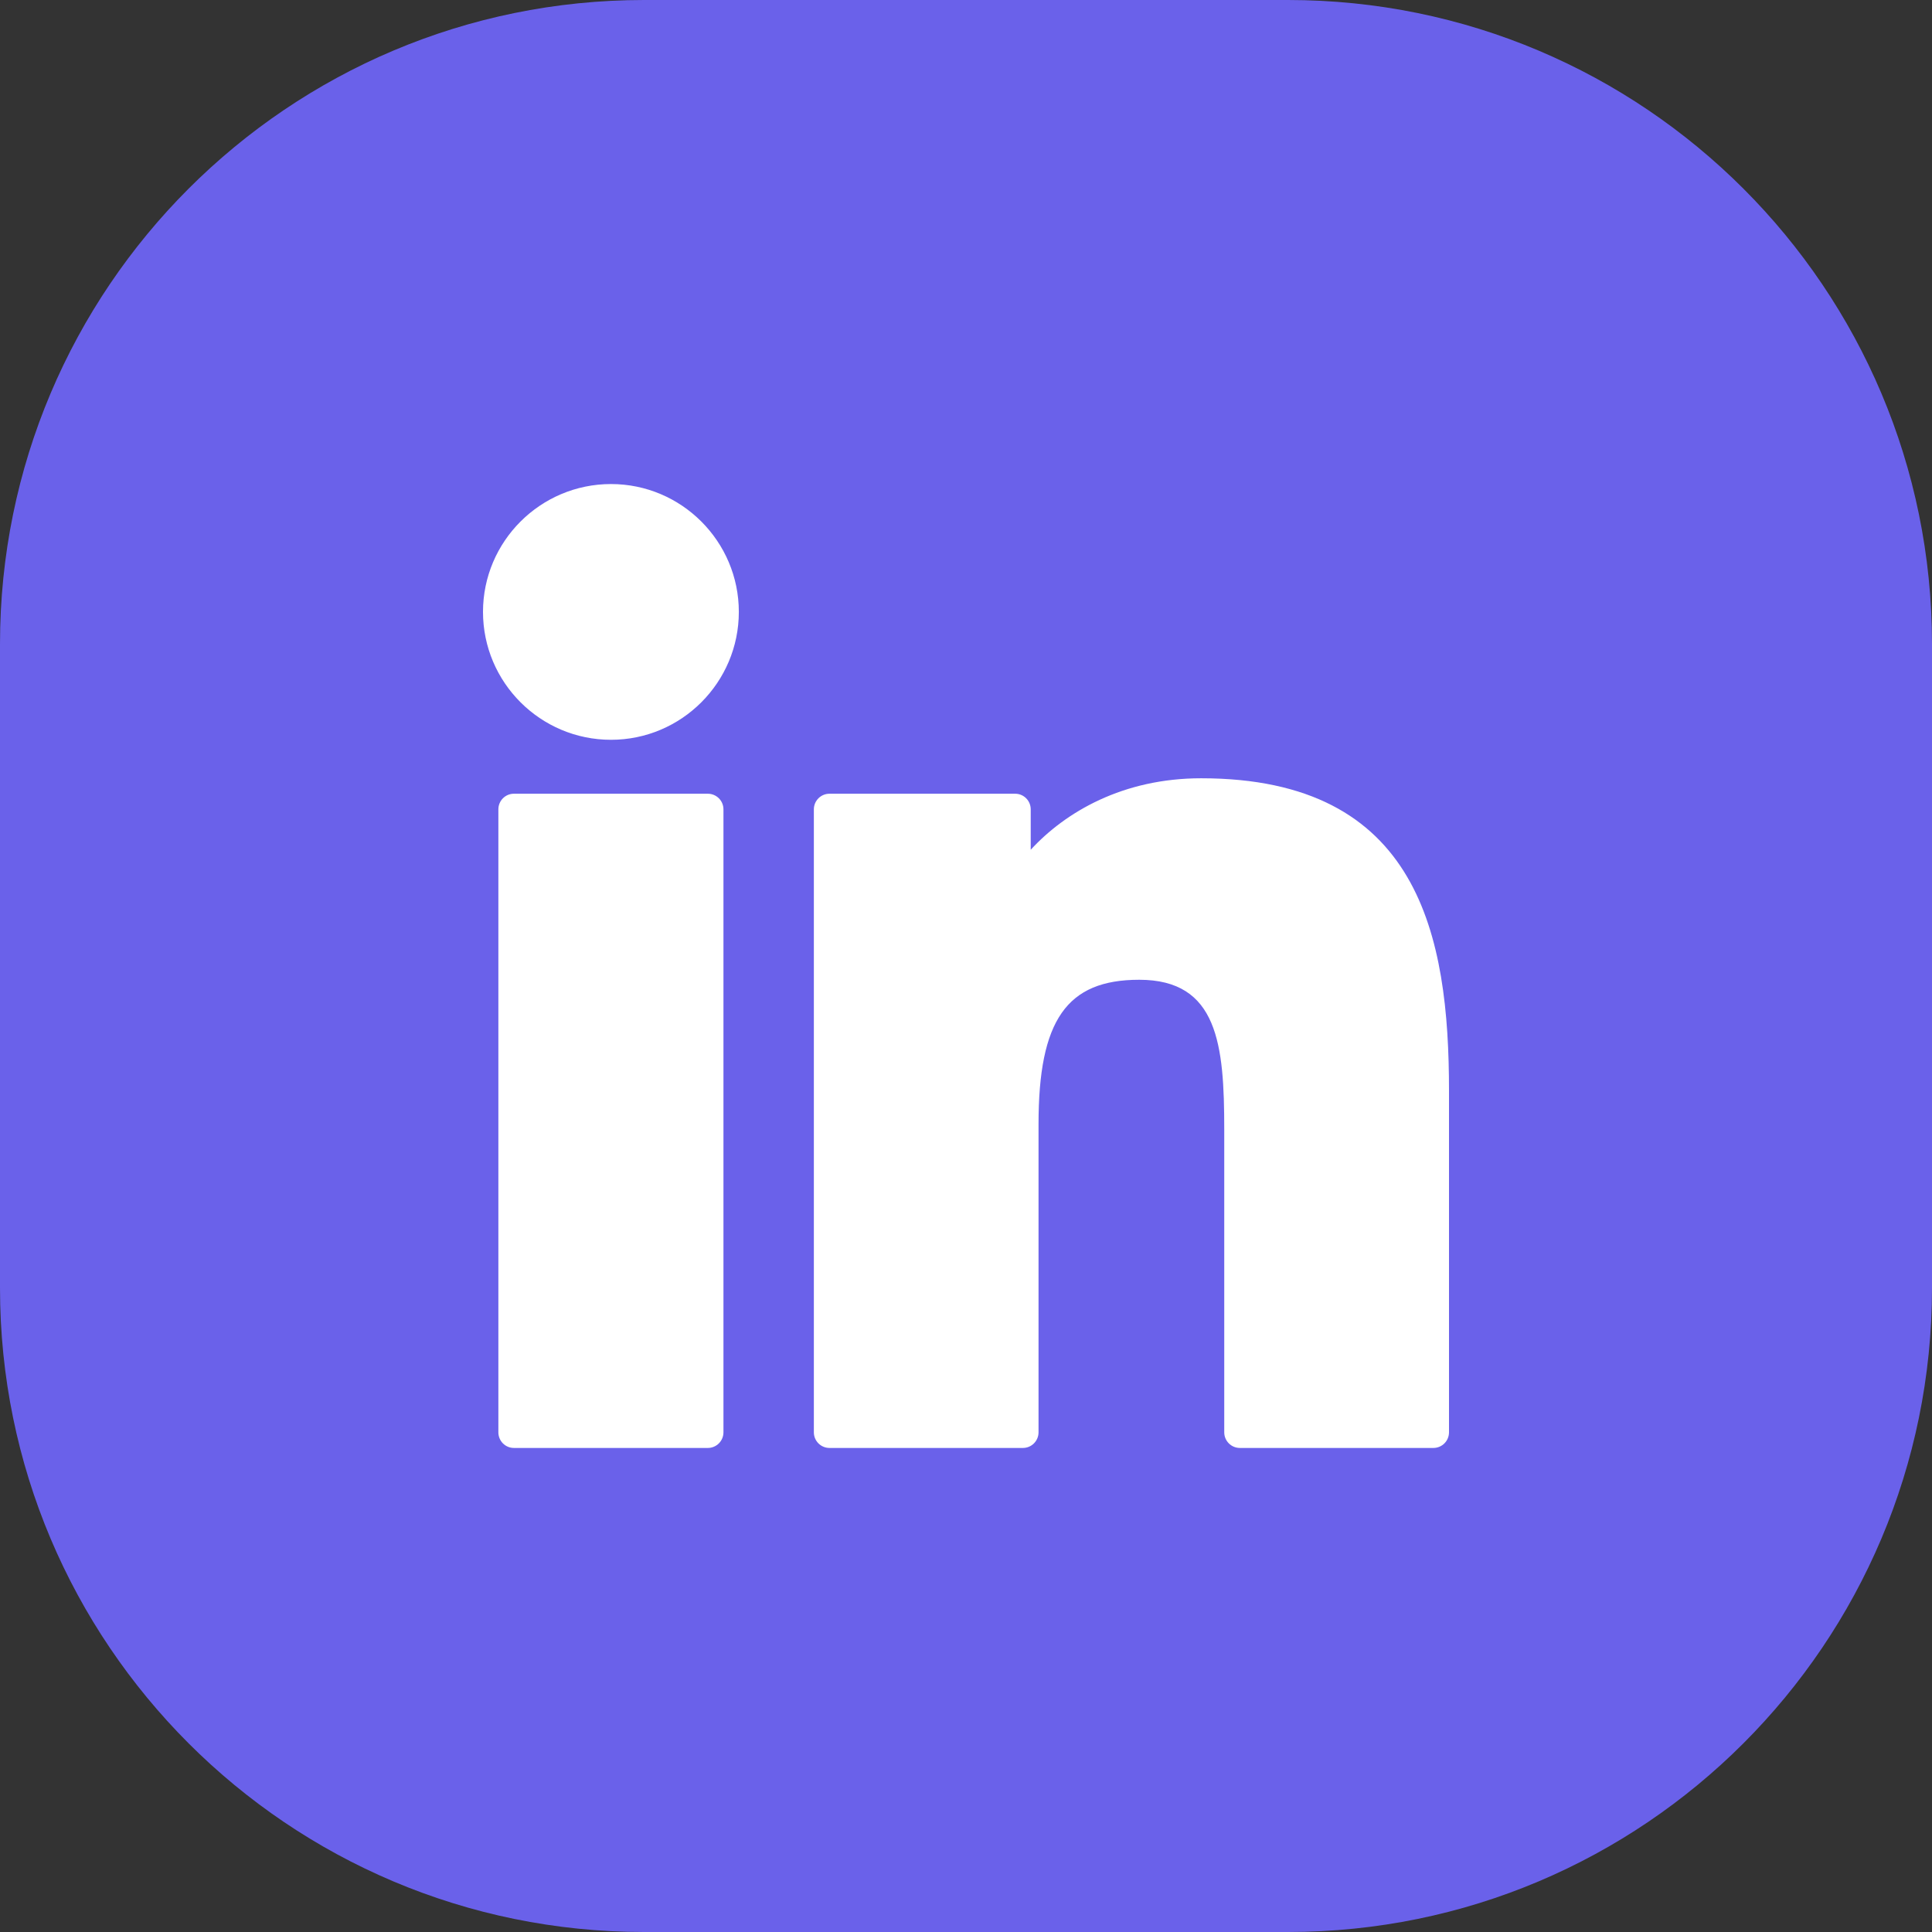 <?xml version="1.0" encoding="UTF-8"?>
<svg xmlns="http://www.w3.org/2000/svg" width="24" height="24" viewBox="0 0 24 24" fill="none">
  <rect x="0" y="0" width="24" height="24" fill="#333333" stroke="none"/>
  <path d="M16 0H8C3.582 0 0 3.582 0 8V16C0 20.418 3.582 24 8 24H16C20.418 24 24 20.418 24 16V8C24 3.582 20.418 0 16 0Z" fill="#6A61EA"></path>
  <g clip-path="url(#clip0_2015_1906)">
    <path d="M8.793 9.86H6.384C6.277 9.86 6.191 9.947 6.191 10.054V17.793C6.191 17.9 6.277 17.987 6.384 17.987H8.793C8.9 17.987 8.987 17.9 8.987 17.793V10.054C8.987 9.947 8.9 9.86 8.793 9.86Z" fill="white"></path>
    <path d="M7.59 6.013C6.713 6.013 6 6.726 6 7.601C6 8.477 6.713 9.19 7.59 9.19C8.466 9.19 9.178 8.477 9.178 7.601C9.178 6.726 8.466 6.013 7.59 6.013Z" fill="white"></path>
    <path d="M14.921 9.668C13.953 9.668 13.238 10.084 12.804 10.556V10.054C12.804 9.947 12.718 9.86 12.611 9.86H10.304C10.197 9.86 10.11 9.947 10.11 10.054V17.793C10.11 17.9 10.197 17.987 10.304 17.987H12.707C12.814 17.987 12.901 17.9 12.901 17.793V13.964C12.901 12.674 13.251 12.171 14.151 12.171C15.13 12.171 15.208 12.977 15.208 14.03V17.793C15.208 17.9 15.295 17.987 15.402 17.987H17.806C17.913 17.987 18 17.9 18 17.793V13.548C18 11.629 17.634 9.668 14.921 9.668Z" fill="white"></path>
  </g>
  <defs>
    <clipPath id="clip0_2015_1906">
      <rect width="12" height="12" fill="white" transform="translate(6 6)"></rect>
    </clipPath>
  </defs>
</svg>
